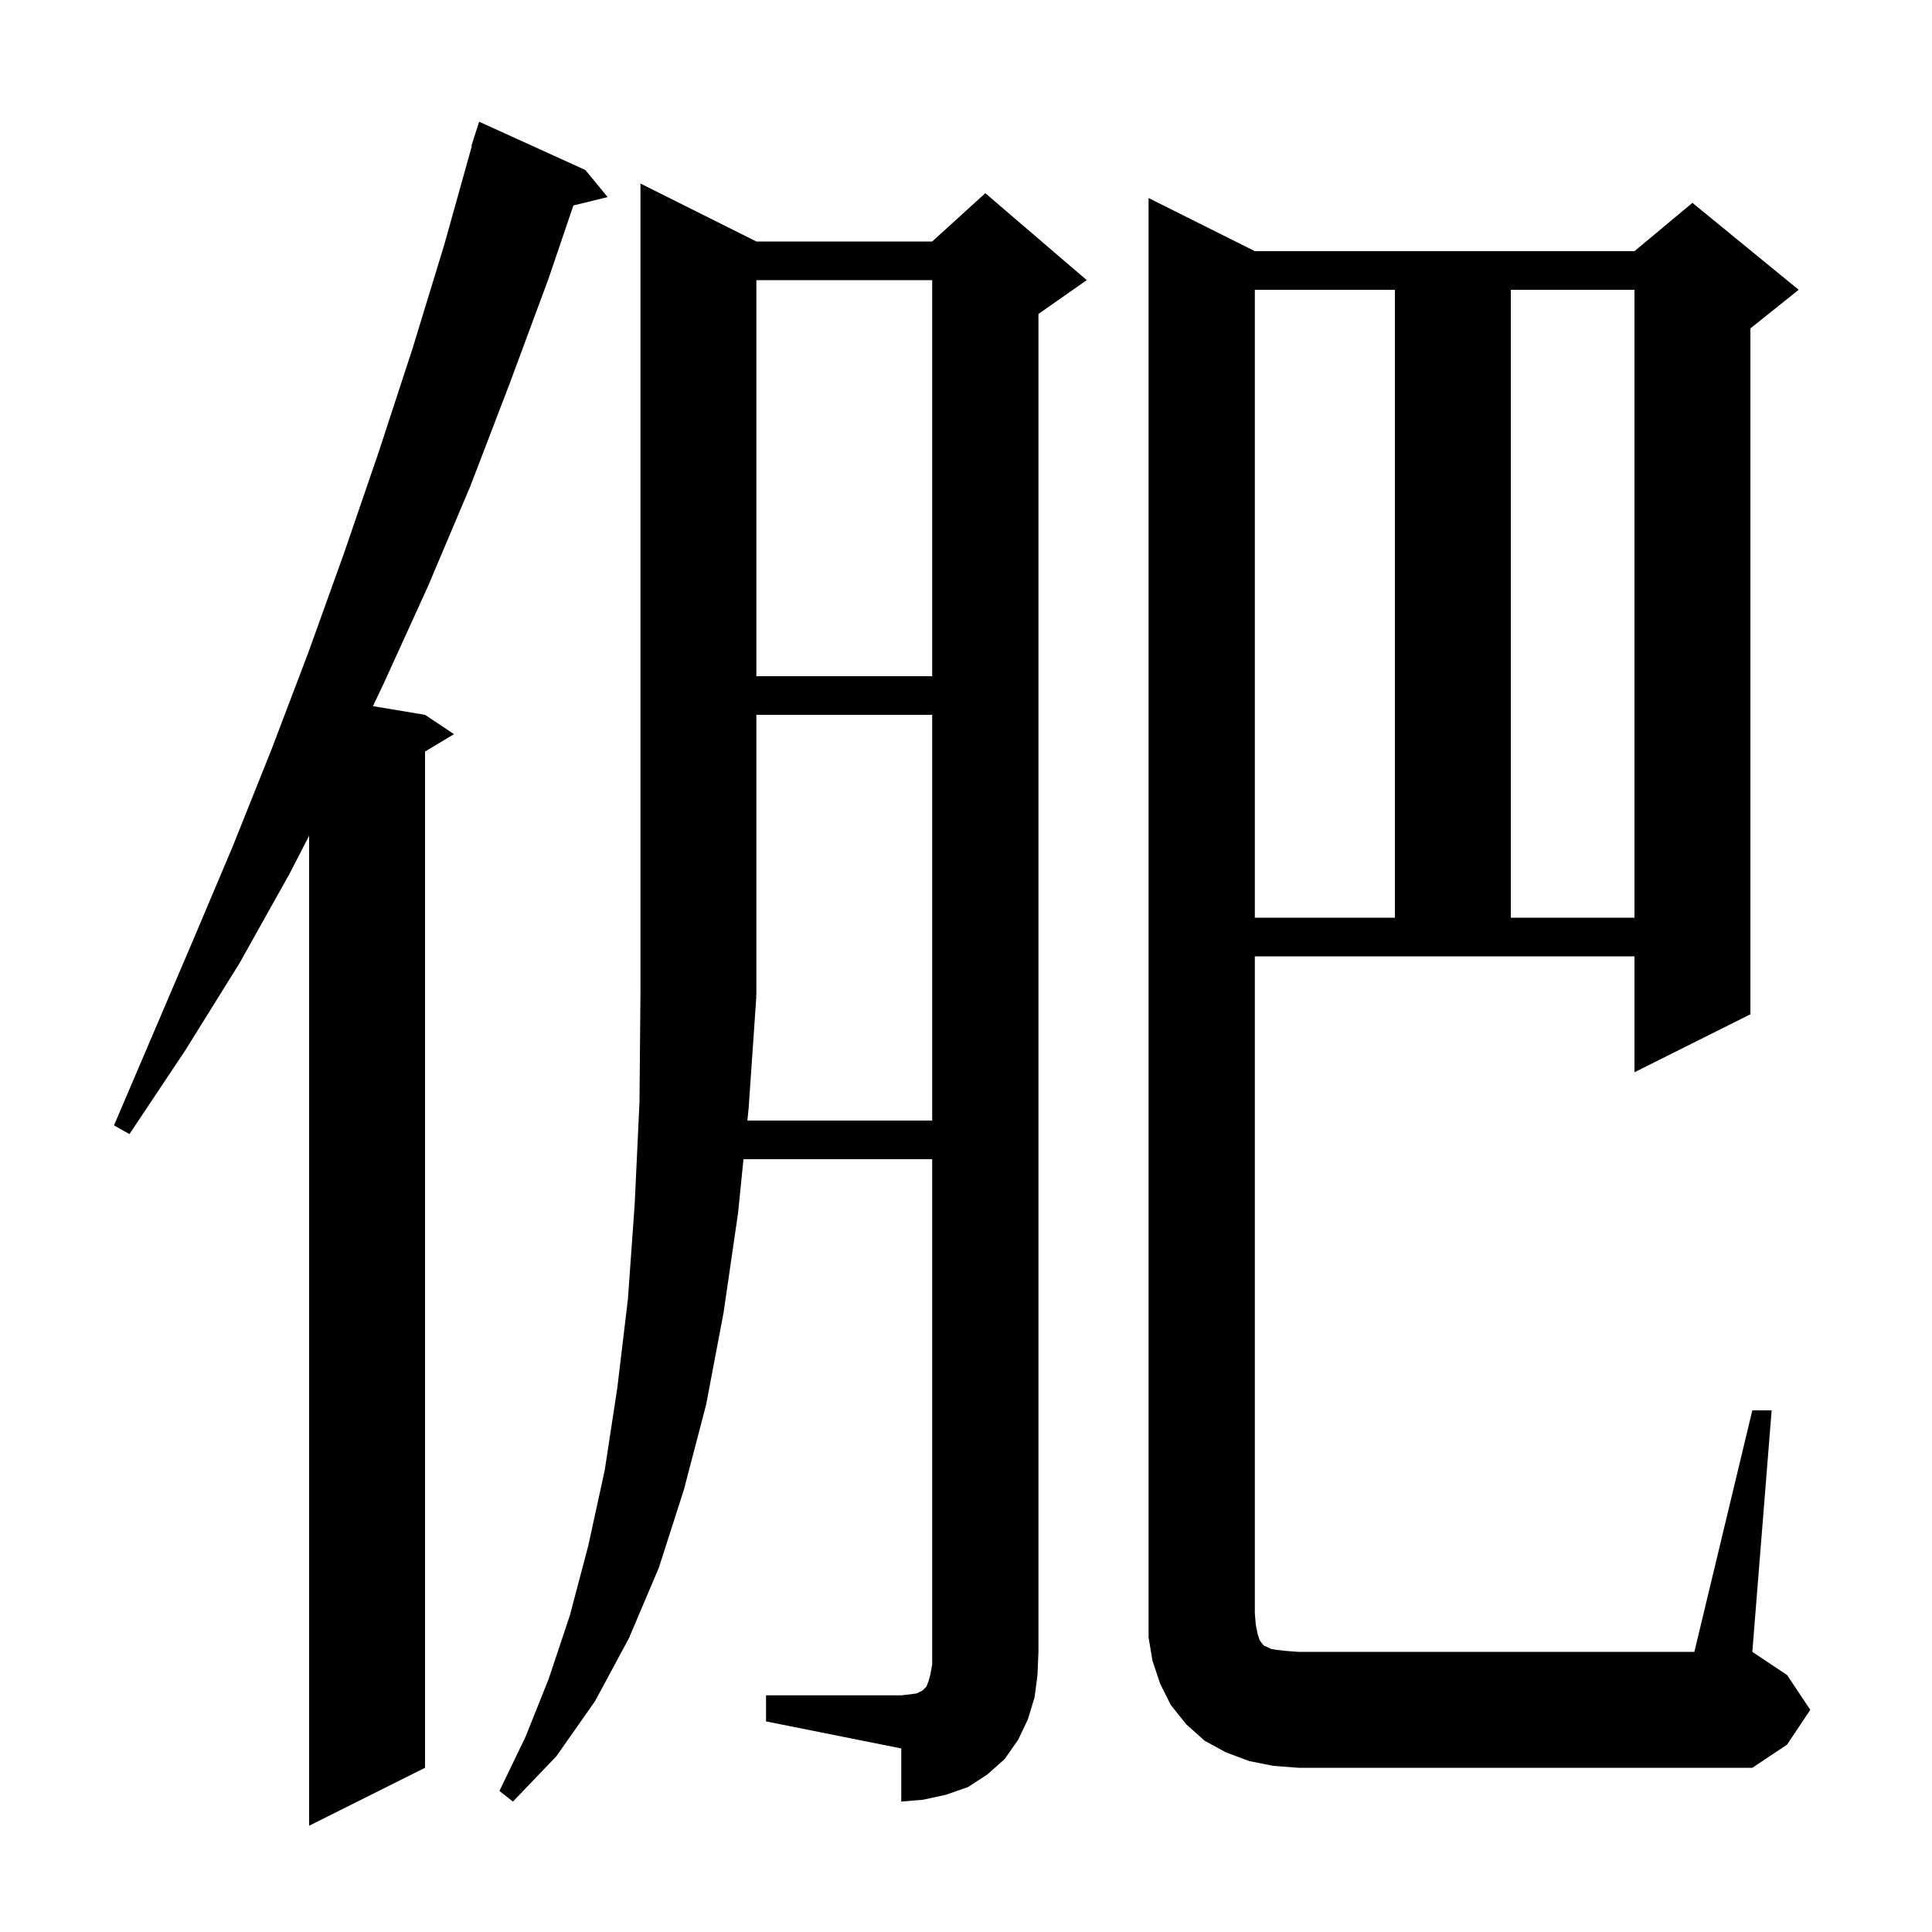 <svg xmlns="http://www.w3.org/2000/svg" xmlns:xlink="http://www.w3.org/1999/xlink" version="1.1" baseProfile="full" viewBox="0 0 200 200" width="200" height="200">
<g fill="black">
<path d="M 60.6 17.6 L 62.9 20.4 L 59.355 21.271 L 56.8 28.8 L 52.8 39.6 L 48.7 50.3 L 44.3 60.7 L 39.7 70.8 L 38.607 73.101 L 44.0 74.0 L 47.0 76.0 L 44.0 77.8 L 44.0 183.0 L 32.0 189.0 L 32.0 86.52 L 30.0 90.4 L 24.8 99.7 L 19.2 108.7 L 13.4 117.4 L 11.8 116.5 L 20.0 97.3 L 24.1 87.6 L 28.1 77.6 L 31.9 67.6 L 35.6 57.3 L 39.2 46.8 L 42.7 36.1 L 46.0 25.3 L 48.846 15.11 L 48.8 15.1 L 49.6 12.6 Z M 79.3 175.5 L 93.3 175.5 L 94.2 175.4 L 94.9 175.3 L 95.5 175.0 L 95.9 174.6 L 96.1 174.1 L 96.3 173.4 L 96.5 172.3 L 96.5 120.0 L 76.965 120.0 L 76.4 125.6 L 74.9 135.9 L 73.1 145.4 L 70.8 154.2 L 68.2 162.3 L 65.1 169.6 L 61.6 176.1 L 57.6 181.8 L 53.1 186.5 L 51.7 185.4 L 54.4 179.8 L 56.8 173.8 L 59.0 167.2 L 60.9 160.0 L 62.6 152.2 L 63.9 143.7 L 65.0 134.5 L 65.7 124.7 L 66.2 114.1 L 66.3 102.8 L 66.3 19.0 L 78.3 25.0 L 96.5 25.0 L 102.0 20.0 L 112.5 29.0 L 107.5 32.5 L 107.5 171.0 L 107.4 173.4 L 107.1 175.7 L 106.4 178.0 L 105.4 180.1 L 104.0 182.1 L 102.2 183.7 L 100.2 185.0 L 97.9 185.8 L 95.6 186.3 L 93.3 186.5 L 93.3 181.0 L 79.3 178.2 Z M 181.4 146.0 L 183.4 146.0 L 181.4 171.0 L 185.0 173.4 L 187.4 177.0 L 185.0 180.6 L 181.4 183.0 L 134.4 183.0 L 131.8 182.8 L 129.3 182.3 L 126.9 181.4 L 124.7 180.2 L 122.8 178.5 L 121.2 176.5 L 120.1 174.3 L 119.3 171.9 L 118.9 169.5 L 118.9 20.5 L 129.9 26.0 L 169.2 26.0 L 175.2 21.0 L 186.2 30.0 L 181.2 34.0 L 181.2 105.0 L 169.2 111.0 L 169.2 99.0 L 129.9 99.0 L 129.9 167.0 L 130.0 168.2 L 130.2 169.2 L 130.4 169.8 L 130.7 170.2 L 130.9 170.4 L 131.2 170.5 L 131.6 170.7 L 132.2 170.8 L 133.1 170.9 L 134.4 171.0 L 175.4 171.0 Z M 78.3 103.1 L 77.5 114.7 L 77.369 116.0 L 96.5 116.0 L 96.5 74.0 L 78.3 74.0 L 78.3 103.0 L 78.234 103.098 Z M 129.9 30.0 L 129.9 95.0 L 144.4 95.0 L 144.4 30.0 Z M 156.4 30.0 L 156.4 95.0 L 169.2 95.0 L 169.2 30.0 Z M 78.3 29.0 L 78.3 70.0 L 96.5 70.0 L 96.5 29.0 Z " />
</g>
</svg>
